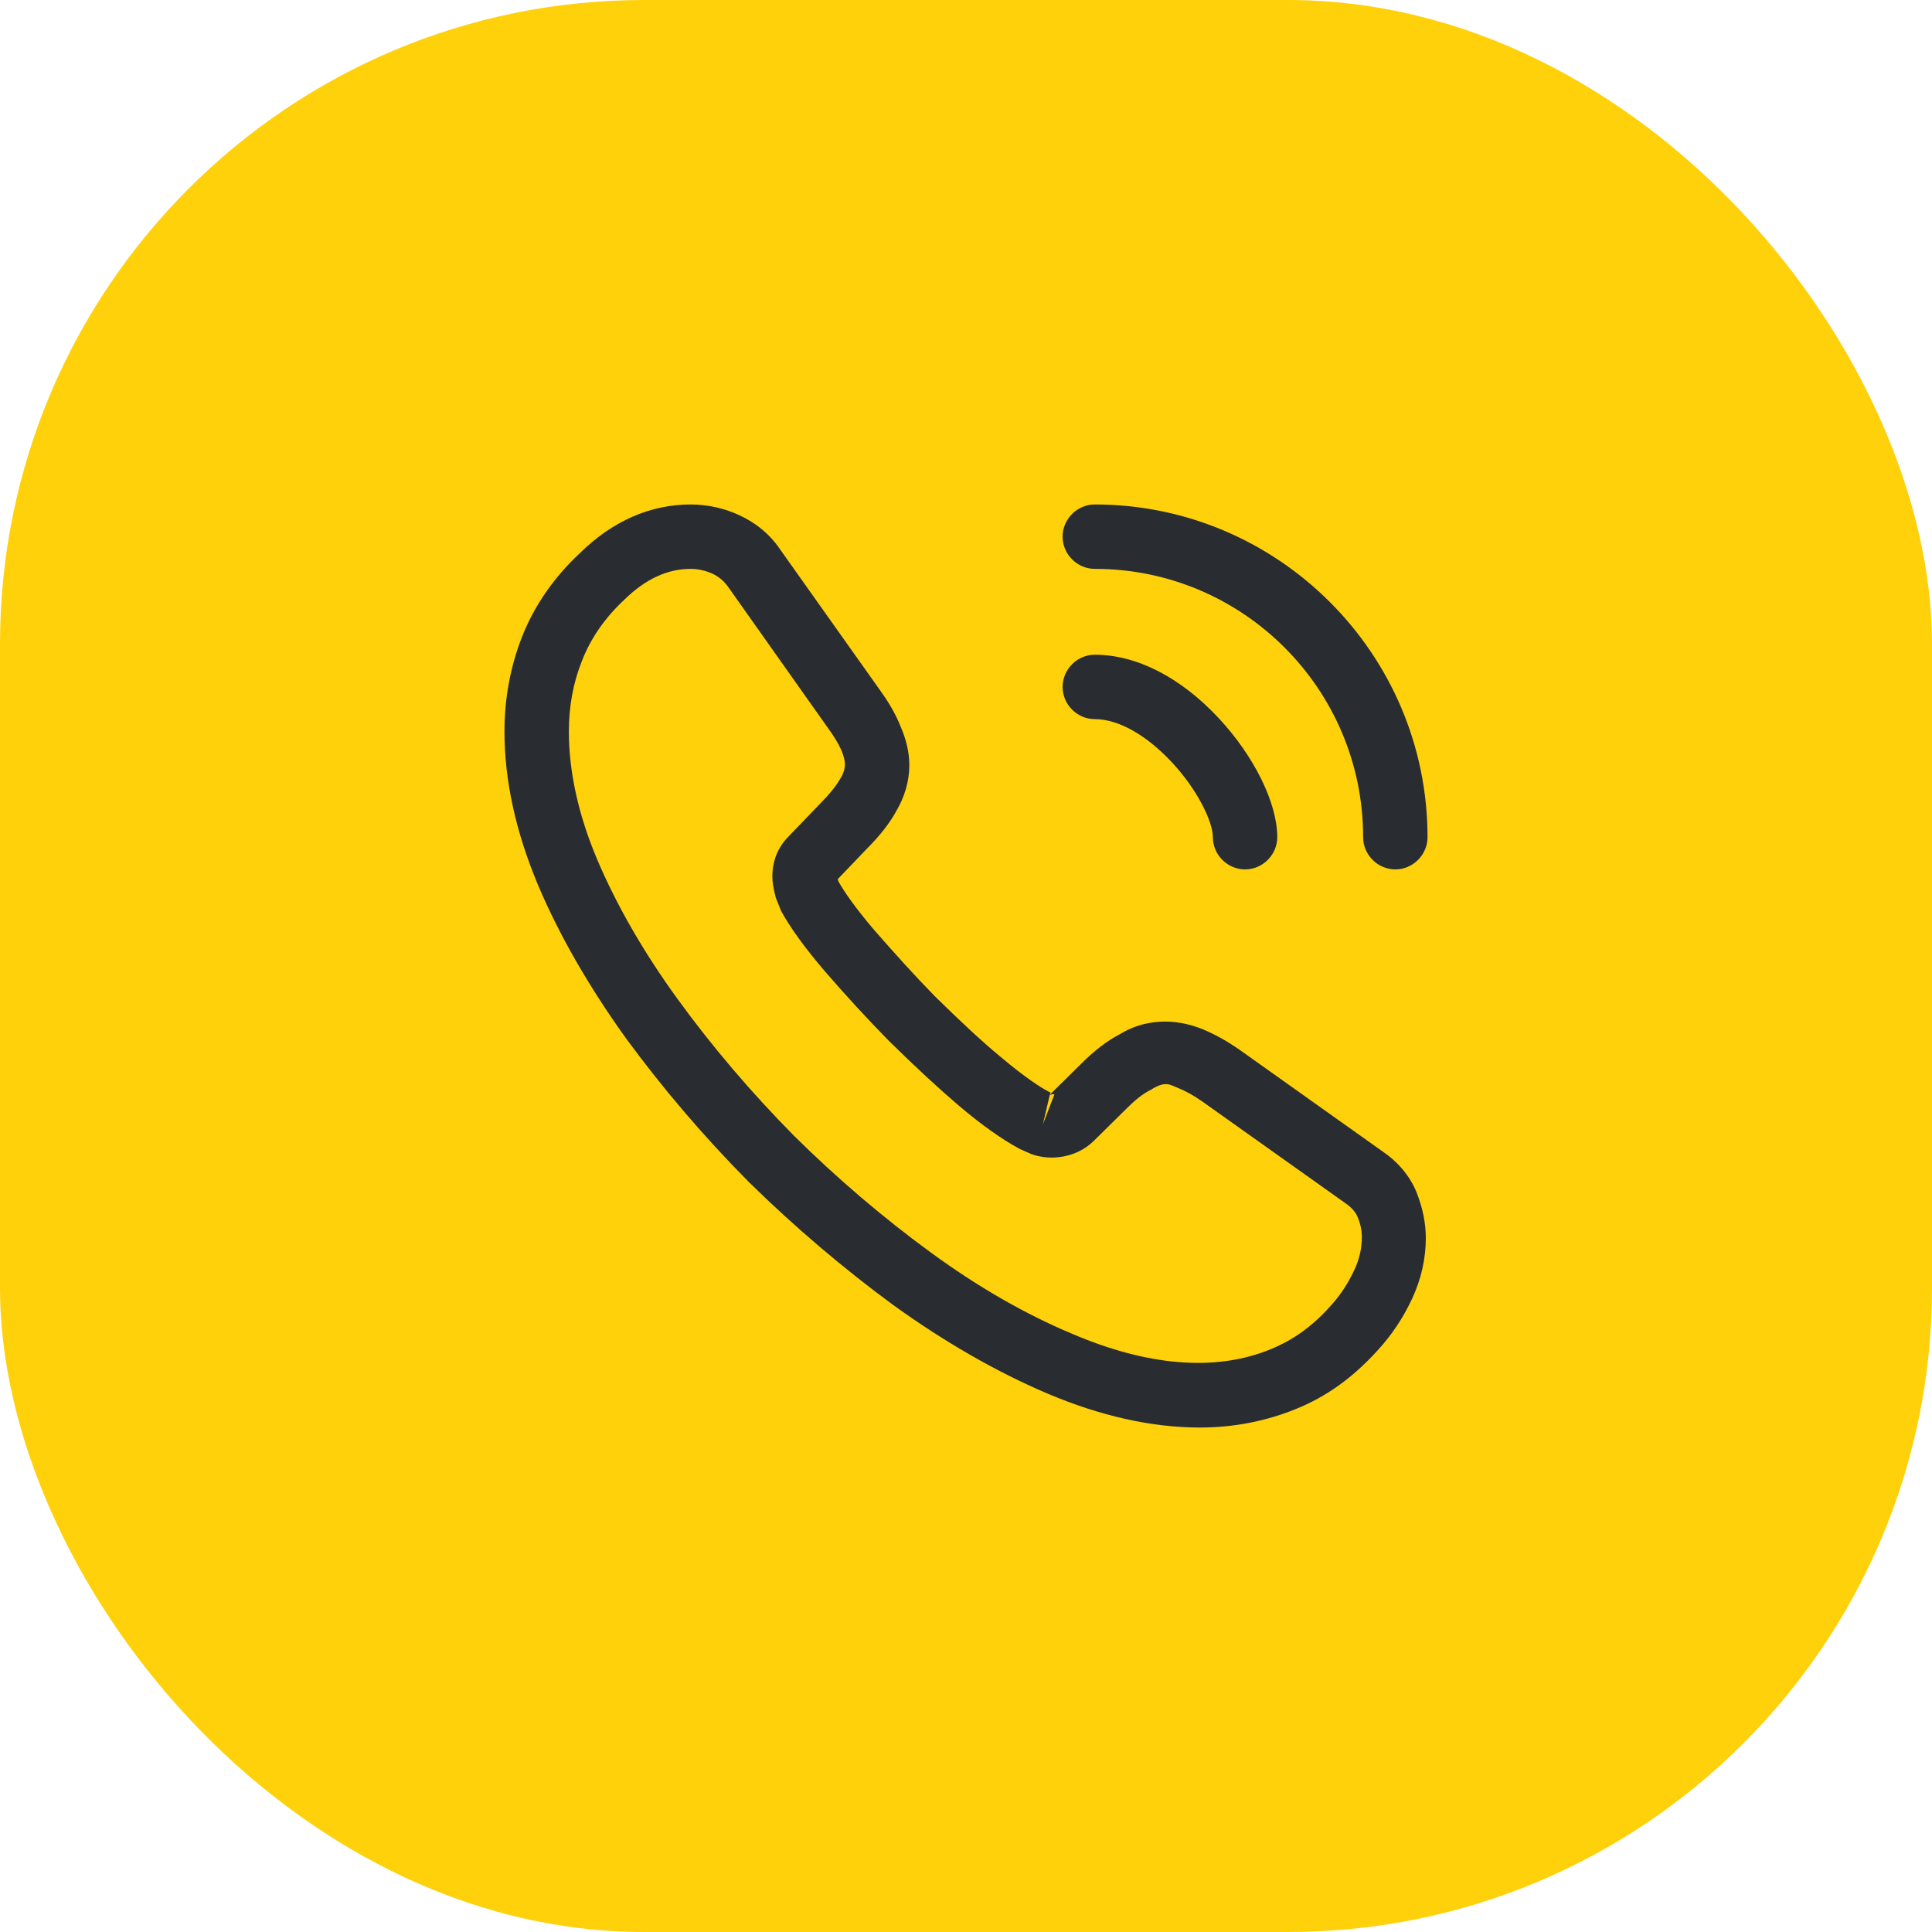<svg width="90" height="90" viewBox="0 0 90 90" fill="none" xmlns="http://www.w3.org/2000/svg">
<rect width="90" height="90" rx="30" fill="#FED10B"/>
<path d="M55.9 66.5C53.64 66.5 51.26 65.96 48.8 64.92C46.4 63.9 43.98 62.5 41.62 60.8C39.28 59.08 37.02 57.16 34.88 55.06C32.76 52.92 30.84 50.66 29.14 48.34C27.42 45.94 26.04 43.54 25.06 41.22C24.02 38.74 23.5 36.34 23.5 34.08C23.5 32.52 23.78 31.04 24.32 29.66C24.88 28.24 25.78 26.92 27 25.78C28.54 24.26 30.3 23.5 32.18 23.5C32.96 23.5 33.76 23.68 34.44 24C35.22 24.36 35.88 24.9 36.36 25.62L41 32.16C41.42 32.74 41.74 33.3 41.96 33.86C42.22 34.46 42.36 35.06 42.36 35.64C42.36 36.4 42.14 37.14 41.72 37.84C41.42 38.38 40.96 38.96 40.38 39.54L39.02 40.96C39.04 41.02 39.06 41.06 39.08 41.1C39.32 41.52 39.8 42.24 40.72 43.32C41.7 44.44 42.62 45.46 43.54 46.4C44.72 47.56 45.7 48.48 46.62 49.24C47.76 50.2 48.5 50.68 48.94 50.9L48.9 51L50.36 49.56C50.98 48.94 51.58 48.48 52.16 48.18C53.26 47.5 54.66 47.38 56.06 47.96C56.58 48.18 57.14 48.48 57.74 48.9L64.38 53.62C65.12 54.12 65.66 54.76 65.98 55.52C66.28 56.28 66.42 56.98 66.42 57.68C66.42 58.64 66.2 59.6 65.78 60.5C65.36 61.4 64.84 62.18 64.18 62.9C63.04 64.16 61.8 65.06 60.36 65.64C58.98 66.2 57.48 66.5 55.9 66.5ZM32.18 26.5C31.08 26.5 30.06 26.98 29.08 27.94C28.16 28.8 27.52 29.74 27.12 30.76C26.7 31.8 26.5 32.9 26.5 34.08C26.5 35.94 26.94 37.96 27.82 40.04C28.72 42.16 29.98 44.36 31.58 46.56C33.18 48.76 35 50.9 37 52.92C39 54.9 41.16 56.74 43.38 58.36C45.54 59.94 47.76 61.22 49.96 62.14C53.38 63.6 56.58 63.94 59.22 62.84C60.24 62.42 61.14 61.78 61.96 60.86C62.42 60.36 62.78 59.82 63.08 59.18C63.32 58.68 63.44 58.16 63.44 57.64C63.44 57.32 63.38 57 63.22 56.64C63.16 56.52 63.04 56.3 62.66 56.04L56.02 51.32C55.62 51.04 55.26 50.84 54.92 50.7C54.48 50.52 54.3 50.34 53.62 50.76C53.22 50.96 52.86 51.26 52.46 51.66L50.94 53.16C50.16 53.92 48.96 54.1 48.04 53.76L47.5 53.52C46.68 53.08 45.72 52.4 44.66 51.5C43.7 50.68 42.66 49.72 41.4 48.48C40.42 47.48 39.44 46.42 38.42 45.24C37.48 44.14 36.8 43.2 36.38 42.42L36.14 41.82C36.02 41.36 35.98 41.1 35.98 40.82C35.98 40.1 36.24 39.46 36.74 38.96L38.24 37.4C38.64 37 38.94 36.62 39.14 36.28C39.3 36.02 39.36 35.8 39.36 35.6C39.36 35.44 39.3 35.2 39.2 34.96C39.06 34.64 38.84 34.28 38.56 33.9L33.92 27.34C33.72 27.06 33.48 26.86 33.18 26.72C32.86 26.58 32.52 26.5 32.18 26.5ZM48.9 51.02L48.58 52.38L49.12 50.98C49.02 50.96 48.94 50.98 48.9 51.02Z" fill="#292D32"/>
<path d="M58 40.5C57.18 40.5 56.5 39.82 56.5 39C56.5 38.28 55.78 36.78 54.58 35.5C53.4 34.24 52.1 33.5 51 33.5C50.18 33.5 49.5 32.82 49.5 32C49.5 31.18 50.18 30.5 51 30.5C52.94 30.5 54.98 31.54 56.76 33.44C58.42 35.22 59.5 37.4 59.5 39C59.5 39.82 58.82 40.5 58 40.5Z" fill="#292D32"/>
<path d="M65 40.5C64.18 40.5 63.5 39.82 63.5 39C63.5 32.1 57.9 26.5 51 26.5C50.18 26.5 49.5 25.82 49.5 25C49.5 24.18 50.18 23.5 51 23.5C59.54 23.5 66.5 30.46 66.5 39C66.5 39.82 65.82 40.5 65 40.5Z" fill="#292D32"/>
</svg>
